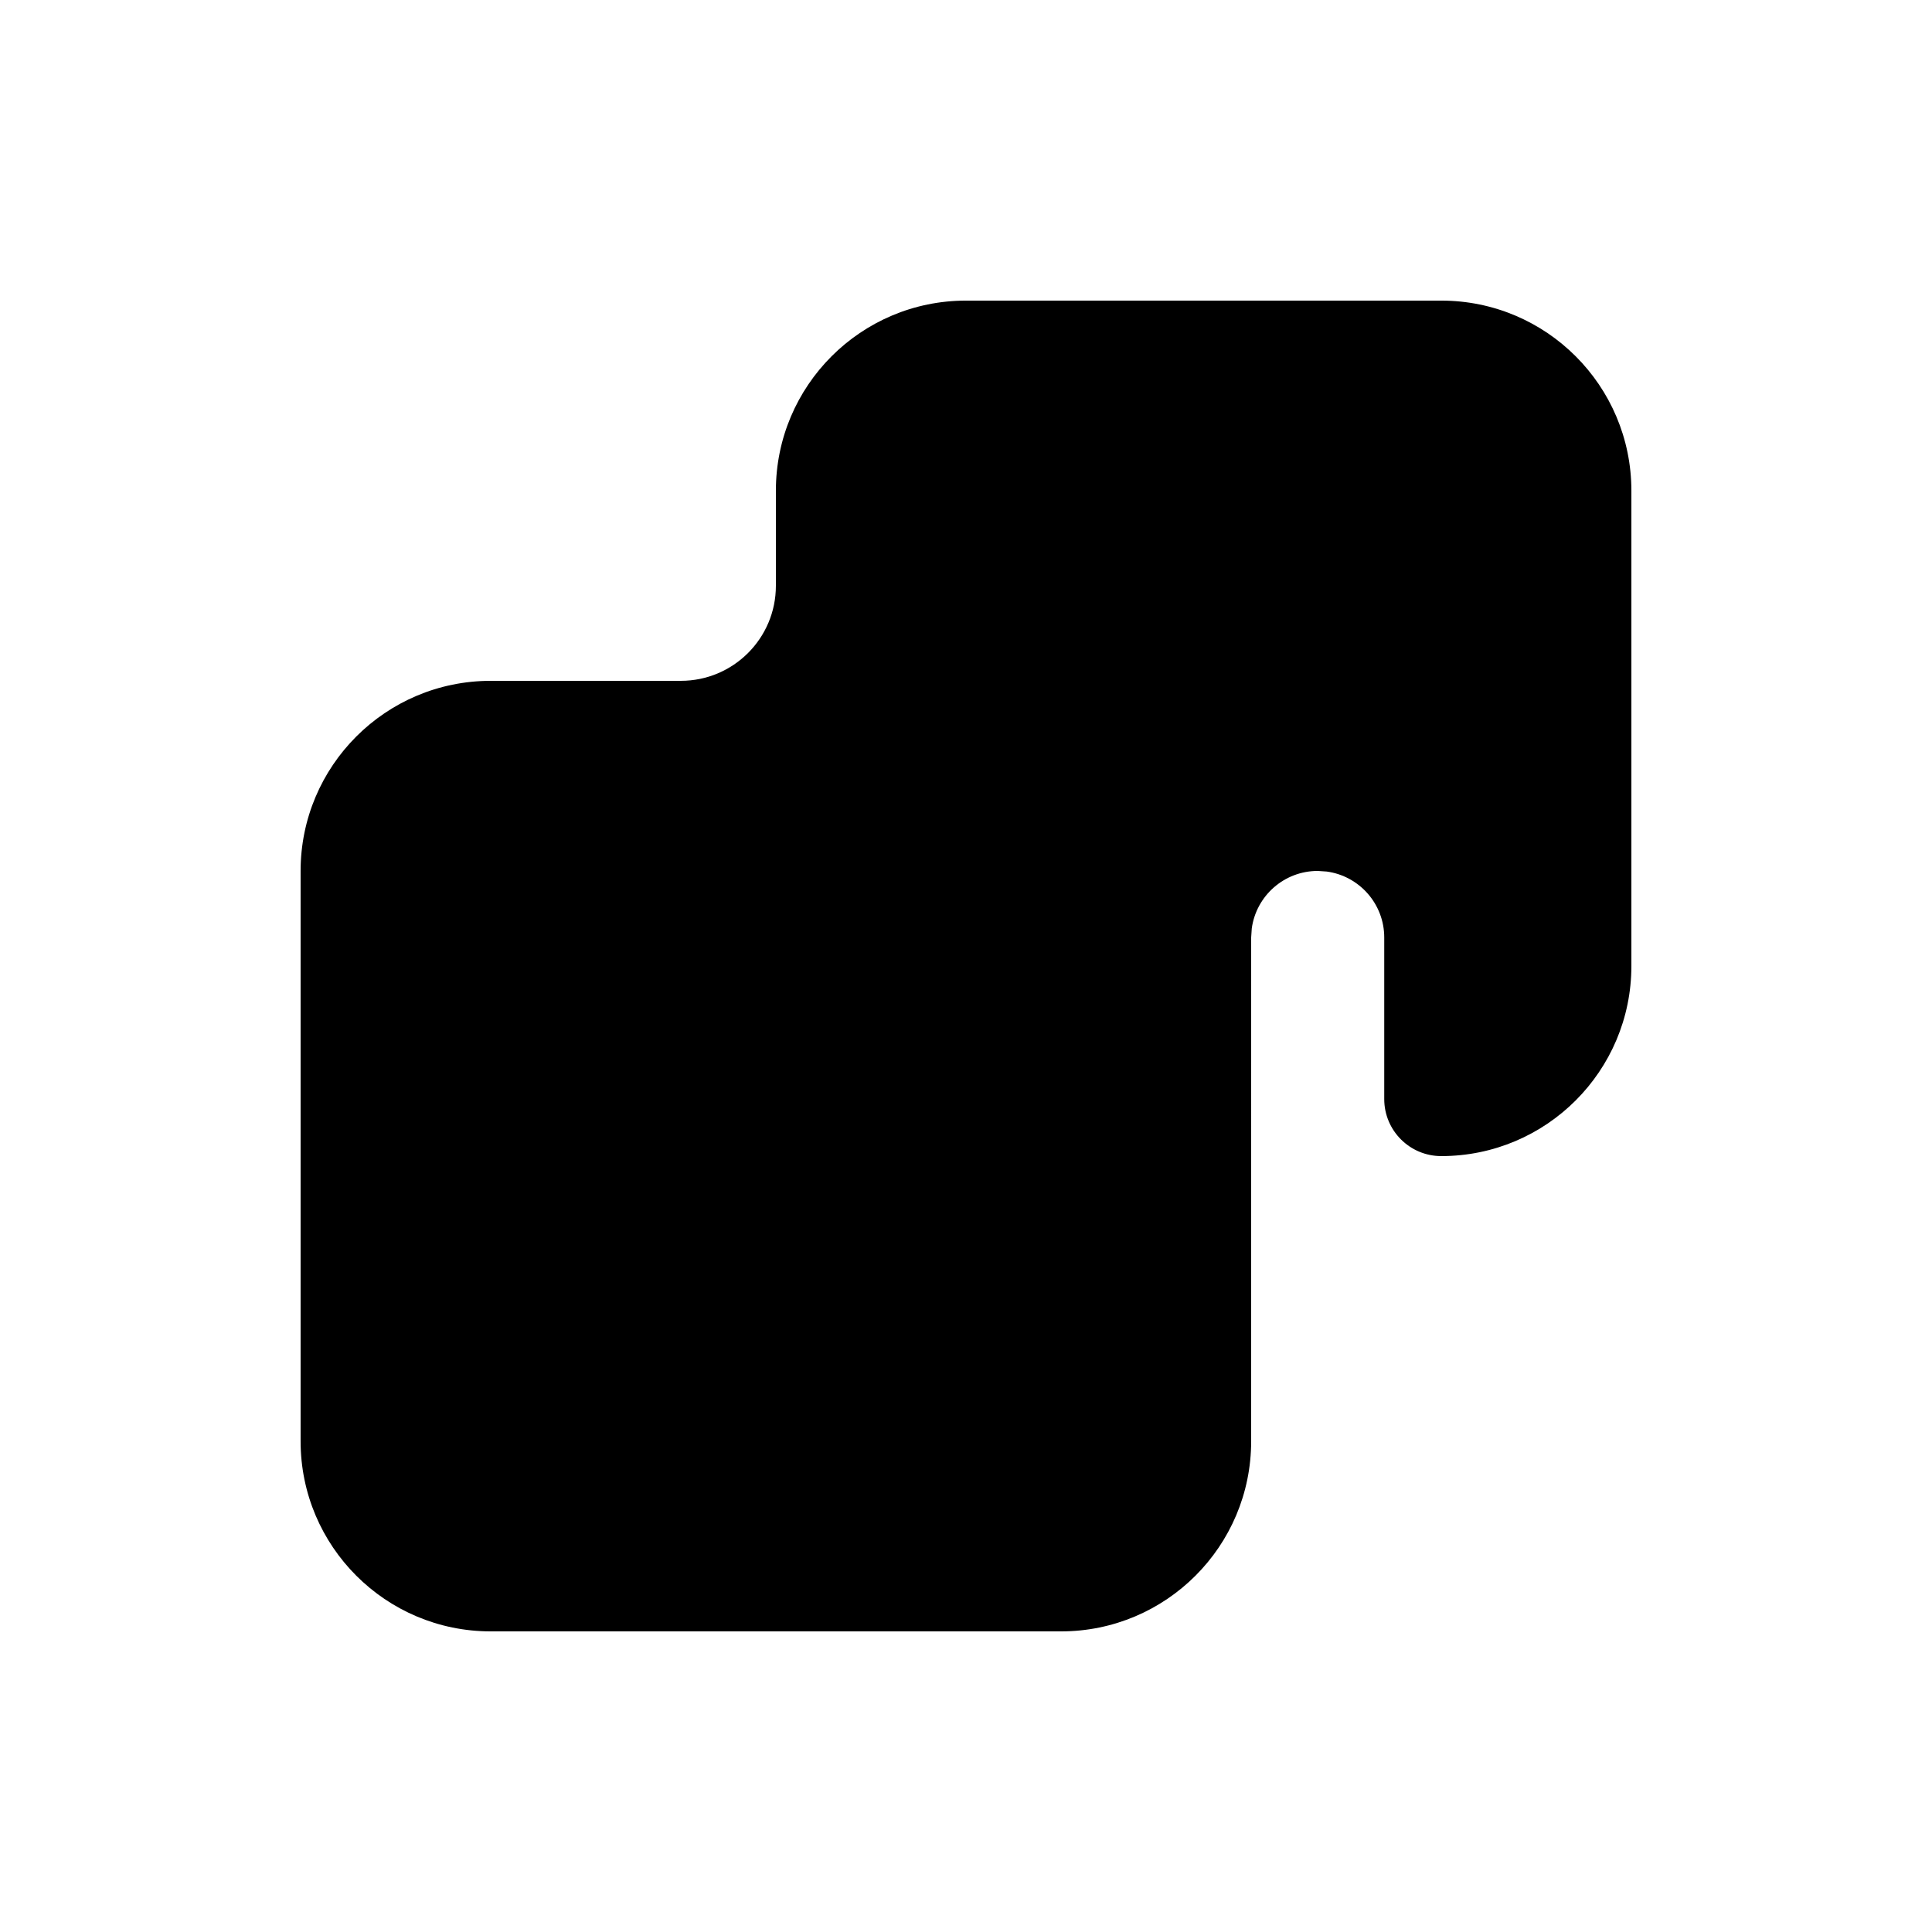 <?xml version="1.0" encoding="UTF-8"?>
<!-- Uploaded to: ICON Repo, www.svgrepo.com, Generator: ICON Repo Mixer Tools -->
<svg fill="#000000" width="800px" height="800px" version="1.1" viewBox="144 144 512 512" xmlns="http://www.w3.org/2000/svg">
 <path d="m475.57 525.95c0 27.828-22.559 50.383-50.383 50.383h-151.14c-27.824 0-50.383-22.555-50.383-50.383v-151.14c0-27.824 22.559-50.383 50.383-50.383h50.379c13.914 0 25.191-11.277 25.191-25.188v-25.191c0-27.824 22.559-50.383 50.383-50.383h125.95c27.828 0 50.383 22.559 50.383 50.383v125.95c0 27.824-22.555 50.379-50.383 50.379-8.348 0-15.113-6.766-15.113-15.113v-42.824c0-8.926-6.633-16.305-15.238-17.473l-2.394-0.16c-8.926 0-16.305 6.633-17.473 15.238l-0.16 2.394z" fill-rule="evenodd"/>
</svg>
